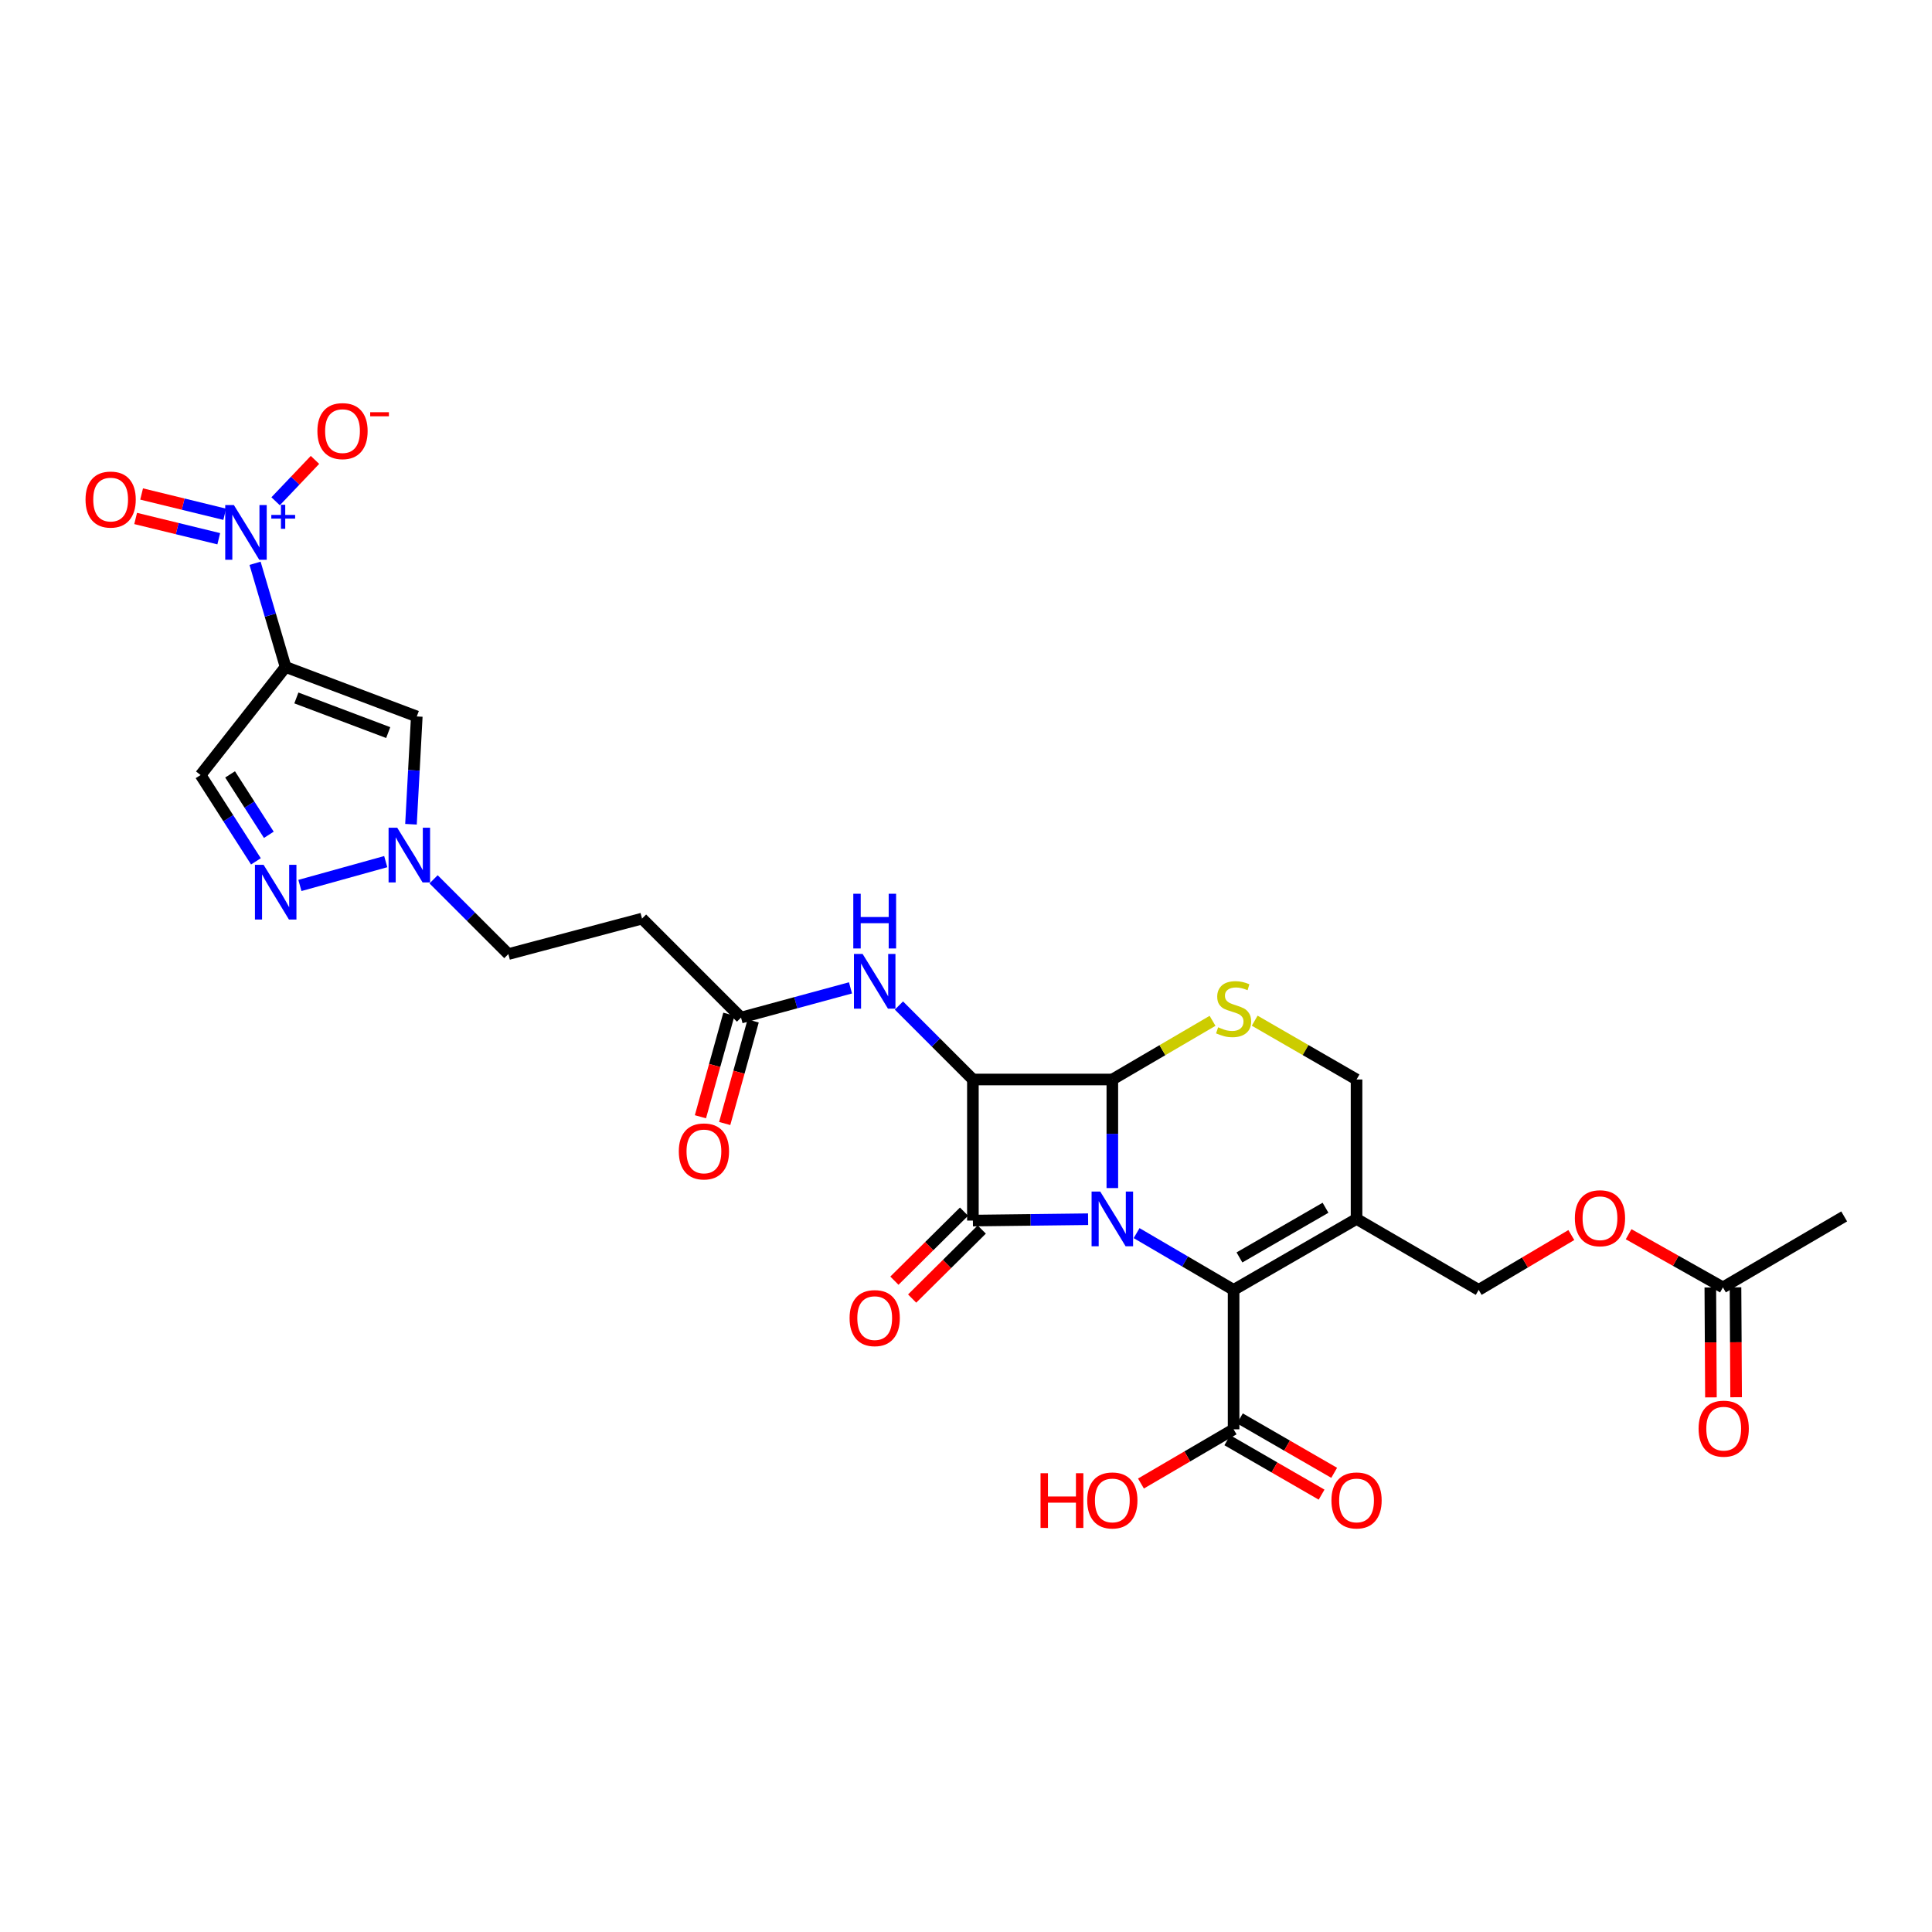 <?xml version='1.0' encoding='iso-8859-1'?>
<svg version='1.1' baseProfile='full'
              xmlns='http://www.w3.org/2000/svg'
                      xmlns:rdkit='http://www.rdkit.org/xml'
                      xmlns:xlink='http://www.w3.org/1999/xlink'
                  xml:space='preserve'
width='1000px' height='1000px' viewBox='0 0 1000 1000'>
<!-- END OF HEADER -->
<rect style='opacity:1.0;fill:#FFFFFF;stroke:none' width='1000' height='1000' x='0' y='0'> </rect>
<path class='bond-0' d='M 563.199,631.06 L 533.384,631.416' style='fill:none;fill-rule:evenodd;stroke:#0000FF;stroke-width:6px;stroke-linecap:butt;stroke-linejoin:miter;stroke-opacity:1' />
<path class='bond-0' d='M 533.384,631.416 L 503.569,631.772' style='fill:none;fill-rule:evenodd;stroke:#000000;stroke-width:6px;stroke-linecap:butt;stroke-linejoin:miter;stroke-opacity:1' />
<path class='bond-1' d='M 575.743,614.946 L 575.743,586.844' style='fill:none;fill-rule:evenodd;stroke:#0000FF;stroke-width:6px;stroke-linecap:butt;stroke-linejoin:miter;stroke-opacity:1' />
<path class='bond-1' d='M 575.743,586.844 L 575.743,558.743' style='fill:none;fill-rule:evenodd;stroke:#000000;stroke-width:6px;stroke-linecap:butt;stroke-linejoin:miter;stroke-opacity:1' />
<path class='bond-3' d='M 588.301,638.261 L 613.406,652.955' style='fill:none;fill-rule:evenodd;stroke:#0000FF;stroke-width:6px;stroke-linecap:butt;stroke-linejoin:miter;stroke-opacity:1' />
<path class='bond-3' d='M 613.406,652.955 L 638.51,667.649' style='fill:none;fill-rule:evenodd;stroke:#000000;stroke-width:6px;stroke-linecap:butt;stroke-linejoin:miter;stroke-opacity:1' />
<path class='bond-16' d='M 498.98,627.144 L 480.962,645.01' style='fill:none;fill-rule:evenodd;stroke:#000000;stroke-width:6px;stroke-linecap:butt;stroke-linejoin:miter;stroke-opacity:1' />
<path class='bond-16' d='M 480.962,645.01 L 462.944,662.876' style='fill:none;fill-rule:evenodd;stroke:#FF0000;stroke-width:6px;stroke-linecap:butt;stroke-linejoin:miter;stroke-opacity:1' />
<path class='bond-16' d='M 508.158,636.4 L 490.141,654.266' style='fill:none;fill-rule:evenodd;stroke:#000000;stroke-width:6px;stroke-linecap:butt;stroke-linejoin:miter;stroke-opacity:1' />
<path class='bond-16' d='M 490.141,654.266 L 472.123,672.132' style='fill:none;fill-rule:evenodd;stroke:#FF0000;stroke-width:6px;stroke-linecap:butt;stroke-linejoin:miter;stroke-opacity:1' />
<path class='bond-29' d='M 503.569,631.772 L 503.569,558.743' style='fill:none;fill-rule:evenodd;stroke:#000000;stroke-width:6px;stroke-linecap:butt;stroke-linejoin:miter;stroke-opacity:1' />
<path class='bond-2' d='M 575.743,558.743 L 503.569,558.743' style='fill:none;fill-rule:evenodd;stroke:#000000;stroke-width:6px;stroke-linecap:butt;stroke-linejoin:miter;stroke-opacity:1' />
<path class='bond-6' d='M 575.743,558.743 L 601.677,543.563' style='fill:none;fill-rule:evenodd;stroke:#000000;stroke-width:6px;stroke-linecap:butt;stroke-linejoin:miter;stroke-opacity:1' />
<path class='bond-6' d='M 601.677,543.563 L 627.612,528.383' style='fill:none;fill-rule:evenodd;stroke:#CCCC00;stroke-width:6px;stroke-linecap:butt;stroke-linejoin:miter;stroke-opacity:1' />
<path class='bond-12' d='M 503.569,558.743 L 484.425,539.599' style='fill:none;fill-rule:evenodd;stroke:#000000;stroke-width:6px;stroke-linecap:butt;stroke-linejoin:miter;stroke-opacity:1' />
<path class='bond-12' d='M 484.425,539.599 L 465.281,520.455' style='fill:none;fill-rule:evenodd;stroke:#0000FF;stroke-width:6px;stroke-linecap:butt;stroke-linejoin:miter;stroke-opacity:1' />
<path class='bond-7' d='M 638.51,667.649 L 702.146,630.91' style='fill:none;fill-rule:evenodd;stroke:#000000;stroke-width:6px;stroke-linecap:butt;stroke-linejoin:miter;stroke-opacity:1' />
<path class='bond-7' d='M 641.538,650.849 L 686.083,625.131' style='fill:none;fill-rule:evenodd;stroke:#000000;stroke-width:6px;stroke-linecap:butt;stroke-linejoin:miter;stroke-opacity:1' />
<path class='bond-13' d='M 638.51,667.649 L 638.51,739.809' style='fill:none;fill-rule:evenodd;stroke:#000000;stroke-width:6px;stroke-linecap:butt;stroke-linejoin:miter;stroke-opacity:1' />
<path class='bond-4' d='M 147.811,345.219 L 215.727,370.834' style='fill:none;fill-rule:evenodd;stroke:#000000;stroke-width:6px;stroke-linecap:butt;stroke-linejoin:miter;stroke-opacity:1' />
<path class='bond-4' d='M 153.398,361.258 L 200.939,379.188' style='fill:none;fill-rule:evenodd;stroke:#000000;stroke-width:6px;stroke-linecap:butt;stroke-linejoin:miter;stroke-opacity:1' />
<path class='bond-5' d='M 147.811,345.219 L 139.914,318.386' style='fill:none;fill-rule:evenodd;stroke:#000000;stroke-width:6px;stroke-linecap:butt;stroke-linejoin:miter;stroke-opacity:1' />
<path class='bond-5' d='M 139.914,318.386 L 132.017,291.554' style='fill:none;fill-rule:evenodd;stroke:#0000FF;stroke-width:6px;stroke-linecap:butt;stroke-linejoin:miter;stroke-opacity:1' />
<path class='bond-31' d='M 147.811,345.219 L 103.823,401.156' style='fill:none;fill-rule:evenodd;stroke:#000000;stroke-width:6px;stroke-linecap:butt;stroke-linejoin:miter;stroke-opacity:1' />
<path class='bond-17' d='M 142.654,259.458 L 152.842,248.751' style='fill:none;fill-rule:evenodd;stroke:#0000FF;stroke-width:6px;stroke-linecap:butt;stroke-linejoin:miter;stroke-opacity:1' />
<path class='bond-17' d='M 152.842,248.751 L 163.03,238.043' style='fill:none;fill-rule:evenodd;stroke:#FF0000;stroke-width:6px;stroke-linecap:butt;stroke-linejoin:miter;stroke-opacity:1' />
<path class='bond-19' d='M 116.318,266.187 L 94.807,260.938' style='fill:none;fill-rule:evenodd;stroke:#0000FF;stroke-width:6px;stroke-linecap:butt;stroke-linejoin:miter;stroke-opacity:1' />
<path class='bond-19' d='M 94.807,260.938 L 73.296,255.689' style='fill:none;fill-rule:evenodd;stroke:#FF0000;stroke-width:6px;stroke-linecap:butt;stroke-linejoin:miter;stroke-opacity:1' />
<path class='bond-19' d='M 113.228,278.851 L 91.717,273.602' style='fill:none;fill-rule:evenodd;stroke:#0000FF;stroke-width:6px;stroke-linecap:butt;stroke-linejoin:miter;stroke-opacity:1' />
<path class='bond-19' d='M 91.717,273.602 L 70.206,268.353' style='fill:none;fill-rule:evenodd;stroke:#FF0000;stroke-width:6px;stroke-linecap:butt;stroke-linejoin:miter;stroke-opacity:1' />
<path class='bond-30' d='M 649.427,528.307 L 675.786,543.525' style='fill:none;fill-rule:evenodd;stroke:#CCCC00;stroke-width:6px;stroke-linecap:butt;stroke-linejoin:miter;stroke-opacity:1' />
<path class='bond-30' d='M 675.786,543.525 L 702.146,558.743' style='fill:none;fill-rule:evenodd;stroke:#000000;stroke-width:6px;stroke-linecap:butt;stroke-linejoin:miter;stroke-opacity:1' />
<path class='bond-15' d='M 702.146,630.91 L 702.146,558.743' style='fill:none;fill-rule:evenodd;stroke:#000000;stroke-width:6px;stroke-linecap:butt;stroke-linejoin:miter;stroke-opacity:1' />
<path class='bond-20' d='M 702.146,630.91 L 765.362,667.649' style='fill:none;fill-rule:evenodd;stroke:#000000;stroke-width:6px;stroke-linecap:butt;stroke-linejoin:miter;stroke-opacity:1' />
<path class='bond-8' d='M 215.727,370.834 L 214.226,398.733' style='fill:none;fill-rule:evenodd;stroke:#000000;stroke-width:6px;stroke-linecap:butt;stroke-linejoin:miter;stroke-opacity:1' />
<path class='bond-8' d='M 214.226,398.733 L 212.725,426.631' style='fill:none;fill-rule:evenodd;stroke:#0000FF;stroke-width:6px;stroke-linecap:butt;stroke-linejoin:miter;stroke-opacity:1' />
<path class='bond-9' d='M 155.233,458.313 L 199.657,445.978' style='fill:none;fill-rule:evenodd;stroke:#0000FF;stroke-width:6px;stroke-linecap:butt;stroke-linejoin:miter;stroke-opacity:1' />
<path class='bond-10' d='M 132.465,445.833 L 118.144,423.495' style='fill:none;fill-rule:evenodd;stroke:#0000FF;stroke-width:6px;stroke-linecap:butt;stroke-linejoin:miter;stroke-opacity:1' />
<path class='bond-10' d='M 118.144,423.495 L 103.823,401.156' style='fill:none;fill-rule:evenodd;stroke:#000000;stroke-width:6px;stroke-linecap:butt;stroke-linejoin:miter;stroke-opacity:1' />
<path class='bond-10' d='M 139.143,432.096 L 129.118,416.459' style='fill:none;fill-rule:evenodd;stroke:#0000FF;stroke-width:6px;stroke-linecap:butt;stroke-linejoin:miter;stroke-opacity:1' />
<path class='bond-10' d='M 129.118,416.459 L 119.093,400.822' style='fill:none;fill-rule:evenodd;stroke:#000000;stroke-width:6px;stroke-linecap:butt;stroke-linejoin:miter;stroke-opacity:1' />
<path class='bond-11' d='M 224.419,455.134 L 243.772,474.48' style='fill:none;fill-rule:evenodd;stroke:#0000FF;stroke-width:6px;stroke-linecap:butt;stroke-linejoin:miter;stroke-opacity:1' />
<path class='bond-11' d='M 243.772,474.48 L 263.126,493.825' style='fill:none;fill-rule:evenodd;stroke:#000000;stroke-width:6px;stroke-linecap:butt;stroke-linejoin:miter;stroke-opacity:1' />
<path class='bond-14' d='M 440.212,511.321 L 411.883,519.013' style='fill:none;fill-rule:evenodd;stroke:#0000FF;stroke-width:6px;stroke-linecap:butt;stroke-linejoin:miter;stroke-opacity:1' />
<path class='bond-14' d='M 411.883,519.013 L 383.554,526.704' style='fill:none;fill-rule:evenodd;stroke:#000000;stroke-width:6px;stroke-linecap:butt;stroke-linejoin:miter;stroke-opacity:1' />
<path class='bond-22' d='M 635.252,745.454 L 659.651,759.537' style='fill:none;fill-rule:evenodd;stroke:#000000;stroke-width:6px;stroke-linecap:butt;stroke-linejoin:miter;stroke-opacity:1' />
<path class='bond-22' d='M 659.651,759.537 L 684.051,773.621' style='fill:none;fill-rule:evenodd;stroke:#FF0000;stroke-width:6px;stroke-linecap:butt;stroke-linejoin:miter;stroke-opacity:1' />
<path class='bond-22' d='M 641.768,734.164 L 666.168,748.247' style='fill:none;fill-rule:evenodd;stroke:#000000;stroke-width:6px;stroke-linecap:butt;stroke-linejoin:miter;stroke-opacity:1' />
<path class='bond-22' d='M 666.168,748.247 L 690.567,762.331' style='fill:none;fill-rule:evenodd;stroke:#FF0000;stroke-width:6px;stroke-linecap:butt;stroke-linejoin:miter;stroke-opacity:1' />
<path class='bond-27' d='M 638.51,739.809 L 614.536,753.839' style='fill:none;fill-rule:evenodd;stroke:#000000;stroke-width:6px;stroke-linecap:butt;stroke-linejoin:miter;stroke-opacity:1' />
<path class='bond-27' d='M 614.536,753.839 L 590.561,767.869' style='fill:none;fill-rule:evenodd;stroke:#FF0000;stroke-width:6px;stroke-linecap:butt;stroke-linejoin:miter;stroke-opacity:1' />
<path class='bond-18' d='M 383.554,526.704 L 332.316,475.46' style='fill:none;fill-rule:evenodd;stroke:#000000;stroke-width:6px;stroke-linecap:butt;stroke-linejoin:miter;stroke-opacity:1' />
<path class='bond-25' d='M 377.273,524.961 L 369.907,551.499' style='fill:none;fill-rule:evenodd;stroke:#000000;stroke-width:6px;stroke-linecap:butt;stroke-linejoin:miter;stroke-opacity:1' />
<path class='bond-25' d='M 369.907,551.499 L 362.541,578.036' style='fill:none;fill-rule:evenodd;stroke:#FF0000;stroke-width:6px;stroke-linecap:butt;stroke-linejoin:miter;stroke-opacity:1' />
<path class='bond-25' d='M 389.834,528.448 L 382.468,554.985' style='fill:none;fill-rule:evenodd;stroke:#000000;stroke-width:6px;stroke-linecap:butt;stroke-linejoin:miter;stroke-opacity:1' />
<path class='bond-25' d='M 382.468,554.985 L 375.102,581.523' style='fill:none;fill-rule:evenodd;stroke:#FF0000;stroke-width:6px;stroke-linecap:butt;stroke-linejoin:miter;stroke-opacity:1' />
<path class='bond-24' d='M 332.316,475.46 L 263.126,493.825' style='fill:none;fill-rule:evenodd;stroke:#000000;stroke-width:6px;stroke-linecap:butt;stroke-linejoin:miter;stroke-opacity:1' />
<path class='bond-23' d='M 765.362,667.649 L 789.34,653.451' style='fill:none;fill-rule:evenodd;stroke:#000000;stroke-width:6px;stroke-linecap:butt;stroke-linejoin:miter;stroke-opacity:1' />
<path class='bond-23' d='M 789.34,653.451 L 813.319,639.253' style='fill:none;fill-rule:evenodd;stroke:#FF0000;stroke-width:6px;stroke-linecap:butt;stroke-linejoin:miter;stroke-opacity:1' />
<path class='bond-21' d='M 891.779,666.353 L 867.374,652.593' style='fill:none;fill-rule:evenodd;stroke:#000000;stroke-width:6px;stroke-linecap:butt;stroke-linejoin:miter;stroke-opacity:1' />
<path class='bond-21' d='M 867.374,652.593 L 842.969,638.834' style='fill:none;fill-rule:evenodd;stroke:#FF0000;stroke-width:6px;stroke-linecap:butt;stroke-linejoin:miter;stroke-opacity:1' />
<path class='bond-26' d='M 885.261,666.389 L 885.419,694.834' style='fill:none;fill-rule:evenodd;stroke:#000000;stroke-width:6px;stroke-linecap:butt;stroke-linejoin:miter;stroke-opacity:1' />
<path class='bond-26' d='M 885.419,694.834 L 885.577,723.279' style='fill:none;fill-rule:evenodd;stroke:#FF0000;stroke-width:6px;stroke-linecap:butt;stroke-linejoin:miter;stroke-opacity:1' />
<path class='bond-26' d='M 898.296,666.316 L 898.454,694.761' style='fill:none;fill-rule:evenodd;stroke:#000000;stroke-width:6px;stroke-linecap:butt;stroke-linejoin:miter;stroke-opacity:1' />
<path class='bond-26' d='M 898.454,694.761 L 898.612,723.206' style='fill:none;fill-rule:evenodd;stroke:#FF0000;stroke-width:6px;stroke-linecap:butt;stroke-linejoin:miter;stroke-opacity:1' />
<path class='bond-28' d='M 891.779,666.353 L 954.545,629.621' style='fill:none;fill-rule:evenodd;stroke:#000000;stroke-width:6px;stroke-linecap:butt;stroke-linejoin:miter;stroke-opacity:1' />
<path  class='atom-0' d='M 569.483 616.75
L 578.763 631.75
Q 579.683 633.23, 581.163 635.91
Q 582.643 638.59, 582.723 638.75
L 582.723 616.75
L 586.483 616.75
L 586.483 645.07
L 582.603 645.07
L 572.643 628.67
Q 571.483 626.75, 570.243 624.55
Q 569.043 622.35, 568.683 621.67
L 568.683 645.07
L 565.003 645.07
L 565.003 616.75
L 569.483 616.75
' fill='#0000FF'/>
<path  class='atom-6' d='M 121.056 261.419
L 130.336 276.419
Q 131.256 277.899, 132.736 280.579
Q 134.216 283.259, 134.296 283.419
L 134.296 261.419
L 138.056 261.419
L 138.056 289.739
L 134.176 289.739
L 124.216 273.339
Q 123.056 271.419, 121.816 269.219
Q 120.616 267.019, 120.256 266.339
L 120.256 289.739
L 116.576 289.739
L 116.576 261.419
L 121.056 261.419
' fill='#0000FF'/>
<path  class='atom-6' d='M 140.432 266.524
L 145.421 266.524
L 145.421 261.27
L 147.639 261.27
L 147.639 266.524
L 152.761 266.524
L 152.761 268.425
L 147.639 268.425
L 147.639 273.705
L 145.421 273.705
L 145.421 268.425
L 140.432 268.425
L 140.432 266.524
' fill='#0000FF'/>
<path  class='atom-7' d='M 630.51 531.724
Q 630.83 531.844, 632.15 532.404
Q 633.47 532.964, 634.91 533.324
Q 636.39 533.644, 637.83 533.644
Q 640.51 533.644, 642.07 532.364
Q 643.63 531.044, 643.63 528.764
Q 643.63 527.204, 642.83 526.244
Q 642.07 525.284, 640.87 524.764
Q 639.67 524.244, 637.67 523.644
Q 635.15 522.884, 633.63 522.164
Q 632.15 521.444, 631.07 519.924
Q 630.03 518.404, 630.03 515.844
Q 630.03 512.284, 632.43 510.084
Q 634.87 507.884, 639.67 507.884
Q 642.95 507.884, 646.67 509.444
L 645.75 512.524
Q 642.35 511.124, 639.79 511.124
Q 637.03 511.124, 635.51 512.284
Q 633.99 513.404, 634.03 515.364
Q 634.03 516.884, 634.79 517.804
Q 635.59 518.724, 636.71 519.244
Q 637.87 519.764, 639.79 520.364
Q 642.35 521.164, 643.87 521.964
Q 645.39 522.764, 646.47 524.404
Q 647.59 526.004, 647.59 528.764
Q 647.59 532.684, 644.95 534.804
Q 642.35 536.884, 637.99 536.884
Q 635.47 536.884, 633.55 536.324
Q 631.67 535.804, 629.43 534.884
L 630.51 531.724
' fill='#CCCC00'/>
<path  class='atom-10' d='M 136.438 447.634
L 145.718 462.634
Q 146.638 464.114, 148.118 466.794
Q 149.598 469.474, 149.678 469.634
L 149.678 447.634
L 153.438 447.634
L 153.438 475.954
L 149.558 475.954
L 139.598 459.554
Q 138.438 457.634, 137.198 455.434
Q 135.998 453.234, 135.638 452.554
L 135.638 475.954
L 131.958 475.954
L 131.958 447.634
L 136.438 447.634
' fill='#0000FF'/>
<path  class='atom-12' d='M 205.607 428.428
L 214.887 443.428
Q 215.807 444.908, 217.287 447.588
Q 218.767 450.268, 218.847 450.428
L 218.847 428.428
L 222.607 428.428
L 222.607 456.748
L 218.727 456.748
L 208.767 440.348
Q 207.607 438.428, 206.367 436.228
Q 205.167 434.028, 204.807 433.348
L 204.807 456.748
L 201.127 456.748
L 201.127 428.428
L 205.607 428.428
' fill='#0000FF'/>
<path  class='atom-13' d='M 446.484 493.758
L 455.764 508.758
Q 456.684 510.238, 458.164 512.918
Q 459.644 515.598, 459.724 515.758
L 459.724 493.758
L 463.484 493.758
L 463.484 522.078
L 459.604 522.078
L 449.644 505.678
Q 448.484 503.758, 447.244 501.558
Q 446.044 499.358, 445.684 498.678
L 445.684 522.078
L 442.004 522.078
L 442.004 493.758
L 446.484 493.758
' fill='#0000FF'/>
<path  class='atom-13' d='M 441.664 462.606
L 445.504 462.606
L 445.504 474.646
L 459.984 474.646
L 459.984 462.606
L 463.824 462.606
L 463.824 490.926
L 459.984 490.926
L 459.984 477.846
L 445.504 477.846
L 445.504 490.926
L 441.664 490.926
L 441.664 462.606
' fill='#0000FF'/>
<path  class='atom-17' d='M 439.744 682.249
Q 439.744 675.449, 443.104 671.649
Q 446.464 667.849, 452.744 667.849
Q 459.024 667.849, 462.384 671.649
Q 465.744 675.449, 465.744 682.249
Q 465.744 689.129, 462.344 693.049
Q 458.944 696.929, 452.744 696.929
Q 446.504 696.929, 443.104 693.049
Q 439.744 689.169, 439.744 682.249
M 452.744 693.729
Q 457.064 693.729, 459.384 690.849
Q 461.744 687.929, 461.744 682.249
Q 461.744 676.689, 459.384 673.889
Q 457.064 671.049, 452.744 671.049
Q 448.424 671.049, 446.064 673.849
Q 443.744 676.649, 443.744 682.249
Q 443.744 687.969, 446.064 690.849
Q 448.424 693.729, 452.744 693.729
' fill='#FF0000'/>
<path  class='atom-18' d='M 164.286 223.14
Q 164.286 216.34, 167.646 212.54
Q 171.006 208.74, 177.286 208.74
Q 183.566 208.74, 186.926 212.54
Q 190.286 216.34, 190.286 223.14
Q 190.286 230.02, 186.886 233.94
Q 183.486 237.82, 177.286 237.82
Q 171.046 237.82, 167.646 233.94
Q 164.286 230.06, 164.286 223.14
M 177.286 234.62
Q 181.606 234.62, 183.926 231.74
Q 186.286 228.82, 186.286 223.14
Q 186.286 217.58, 183.926 214.78
Q 181.606 211.94, 177.286 211.94
Q 172.966 211.94, 170.606 214.74
Q 168.286 217.54, 168.286 223.14
Q 168.286 228.86, 170.606 231.74
Q 172.966 234.62, 177.286 234.62
' fill='#FF0000'/>
<path  class='atom-18' d='M 191.606 213.362
L 201.295 213.362
L 201.295 215.474
L 191.606 215.474
L 191.606 213.362
' fill='#FF0000'/>
<path  class='atom-20' d='M 44.271 258.568
Q 44.271 251.768, 47.631 247.968
Q 50.991 244.168, 57.271 244.168
Q 63.551 244.168, 66.911 247.968
Q 70.271 251.768, 70.271 258.568
Q 70.271 265.448, 66.871 269.368
Q 63.471 273.248, 57.271 273.248
Q 51.031 273.248, 47.631 269.368
Q 44.271 265.488, 44.271 258.568
M 57.271 270.048
Q 61.591 270.048, 63.911 267.168
Q 66.271 264.248, 66.271 258.568
Q 66.271 253.008, 63.911 250.208
Q 61.591 247.368, 57.271 247.368
Q 52.951 247.368, 50.591 250.168
Q 48.271 252.968, 48.271 258.568
Q 48.271 264.288, 50.591 267.168
Q 52.951 270.048, 57.271 270.048
' fill='#FF0000'/>
<path  class='atom-23' d='M 689.146 776.62
Q 689.146 769.82, 692.506 766.02
Q 695.866 762.22, 702.146 762.22
Q 708.426 762.22, 711.786 766.02
Q 715.146 769.82, 715.146 776.62
Q 715.146 783.5, 711.746 787.42
Q 708.346 791.3, 702.146 791.3
Q 695.906 791.3, 692.506 787.42
Q 689.146 783.54, 689.146 776.62
M 702.146 788.1
Q 706.466 788.1, 708.786 785.22
Q 711.146 782.3, 711.146 776.62
Q 711.146 771.06, 708.786 768.26
Q 706.466 765.42, 702.146 765.42
Q 697.826 765.42, 695.466 768.22
Q 693.146 771.02, 693.146 776.62
Q 693.146 782.34, 695.466 785.22
Q 697.826 788.1, 702.146 788.1
' fill='#FF0000'/>
<path  class='atom-24' d='M 815.143 630.555
Q 815.143 623.755, 818.503 619.955
Q 821.863 616.155, 828.143 616.155
Q 834.423 616.155, 837.783 619.955
Q 841.143 623.755, 841.143 630.555
Q 841.143 637.435, 837.743 641.355
Q 834.343 645.235, 828.143 645.235
Q 821.903 645.235, 818.503 641.355
Q 815.143 637.475, 815.143 630.555
M 828.143 642.035
Q 832.463 642.035, 834.783 639.155
Q 837.143 636.235, 837.143 630.555
Q 837.143 624.995, 834.783 622.195
Q 832.463 619.355, 828.143 619.355
Q 823.823 619.355, 821.463 622.155
Q 819.143 624.955, 819.143 630.555
Q 819.143 636.275, 821.463 639.155
Q 823.823 642.035, 828.143 642.035
' fill='#FF0000'/>
<path  class='atom-26' d='M 351.348 595.975
Q 351.348 589.175, 354.708 585.375
Q 358.068 581.575, 364.348 581.575
Q 370.628 581.575, 373.988 585.375
Q 377.348 589.175, 377.348 595.975
Q 377.348 602.855, 373.948 606.775
Q 370.548 610.655, 364.348 610.655
Q 358.108 610.655, 354.708 606.775
Q 351.348 602.895, 351.348 595.975
M 364.348 607.455
Q 368.668 607.455, 370.988 604.575
Q 373.348 601.655, 373.348 595.975
Q 373.348 590.415, 370.988 587.615
Q 368.668 584.775, 364.348 584.775
Q 360.028 584.775, 357.668 587.575
Q 355.348 590.375, 355.348 595.975
Q 355.348 601.695, 357.668 604.575
Q 360.028 607.455, 364.348 607.455
' fill='#FF0000'/>
<path  class='atom-27' d='M 879.184 739.469
Q 879.184 732.669, 882.544 728.869
Q 885.904 725.069, 892.184 725.069
Q 898.464 725.069, 901.824 728.869
Q 905.184 732.669, 905.184 739.469
Q 905.184 746.349, 901.784 750.269
Q 898.384 754.149, 892.184 754.149
Q 885.944 754.149, 882.544 750.269
Q 879.184 746.389, 879.184 739.469
M 892.184 750.949
Q 896.504 750.949, 898.824 748.069
Q 901.184 745.149, 901.184 739.469
Q 901.184 733.909, 898.824 731.109
Q 896.504 728.269, 892.184 728.269
Q 887.864 728.269, 885.504 731.069
Q 883.184 733.869, 883.184 739.469
Q 883.184 745.189, 885.504 748.069
Q 887.864 750.949, 892.184 750.949
' fill='#FF0000'/>
<path  class='atom-28' d='M 538.583 762.54
L 542.423 762.54
L 542.423 774.58
L 556.903 774.58
L 556.903 762.54
L 560.743 762.54
L 560.743 790.86
L 556.903 790.86
L 556.903 777.78
L 542.423 777.78
L 542.423 790.86
L 538.583 790.86
L 538.583 762.54
' fill='#FF0000'/>
<path  class='atom-28' d='M 562.743 776.62
Q 562.743 769.82, 566.103 766.02
Q 569.463 762.22, 575.743 762.22
Q 582.023 762.22, 585.383 766.02
Q 588.743 769.82, 588.743 776.62
Q 588.743 783.5, 585.343 787.42
Q 581.943 791.3, 575.743 791.3
Q 569.503 791.3, 566.103 787.42
Q 562.743 783.54, 562.743 776.62
M 575.743 788.1
Q 580.063 788.1, 582.383 785.22
Q 584.743 782.3, 584.743 776.62
Q 584.743 771.06, 582.383 768.26
Q 580.063 765.42, 575.743 765.42
Q 571.423 765.42, 569.063 768.22
Q 566.743 771.02, 566.743 776.62
Q 566.743 782.34, 569.063 785.22
Q 571.423 788.1, 575.743 788.1
' fill='#FF0000'/>
</svg>
